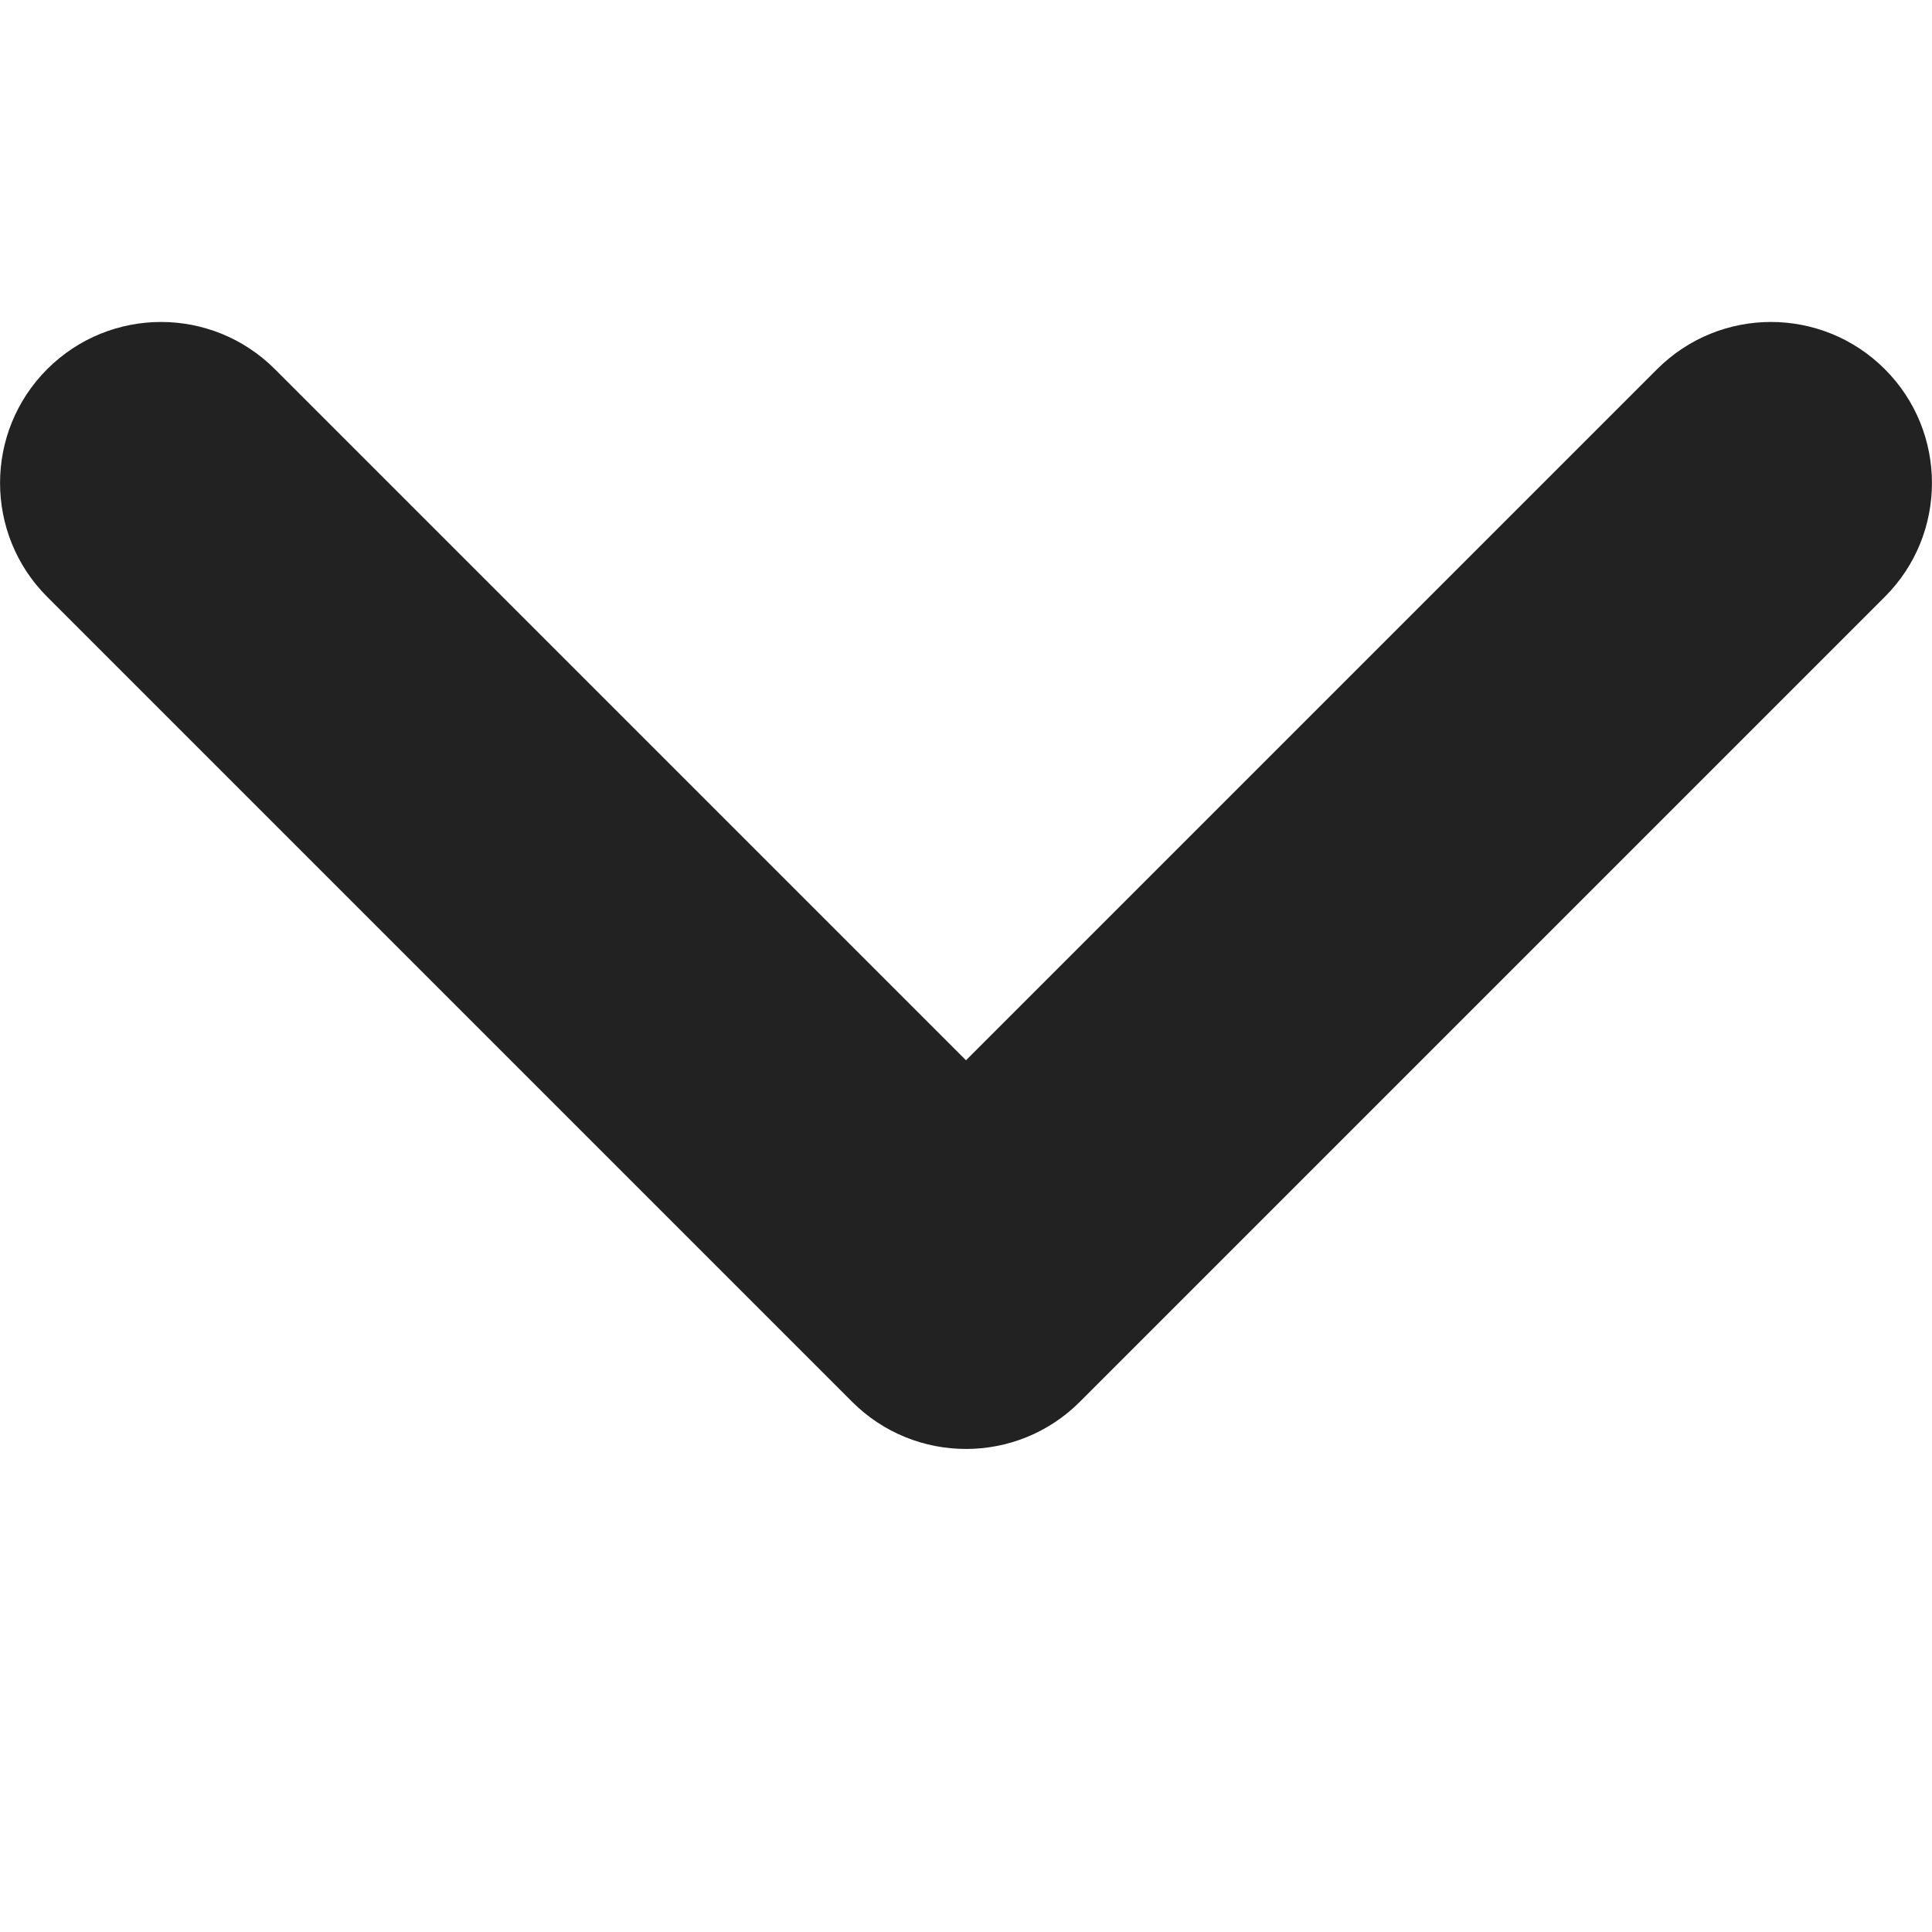 <svg width="10" height="10" viewBox="0 0 10 10" fill="none" xmlns="http://www.w3.org/2000/svg">
<g clip-path="url(#clip0_108_851)">
<path fill-rule="evenodd" clip-rule="evenodd" d="M0.244 1.911C0.57 1.585 1.097 1.585 1.423 1.911L5 5.488L8.577 1.911C8.903 1.585 9.43 1.585 9.756 1.911C10.081 2.236 10.081 2.764 9.756 3.089L5.589 7.256C5.264 7.581 4.736 7.581 4.411 7.256L0.244 3.089C-0.081 2.764 -0.081 2.236 0.244 1.911Z" fill="#222222"/>
</g>
<defs>
<clipPath id="clip0_108_851">
<rect width="10" height="10" fill="white"/>
</clipPath>
</defs>
</svg>
